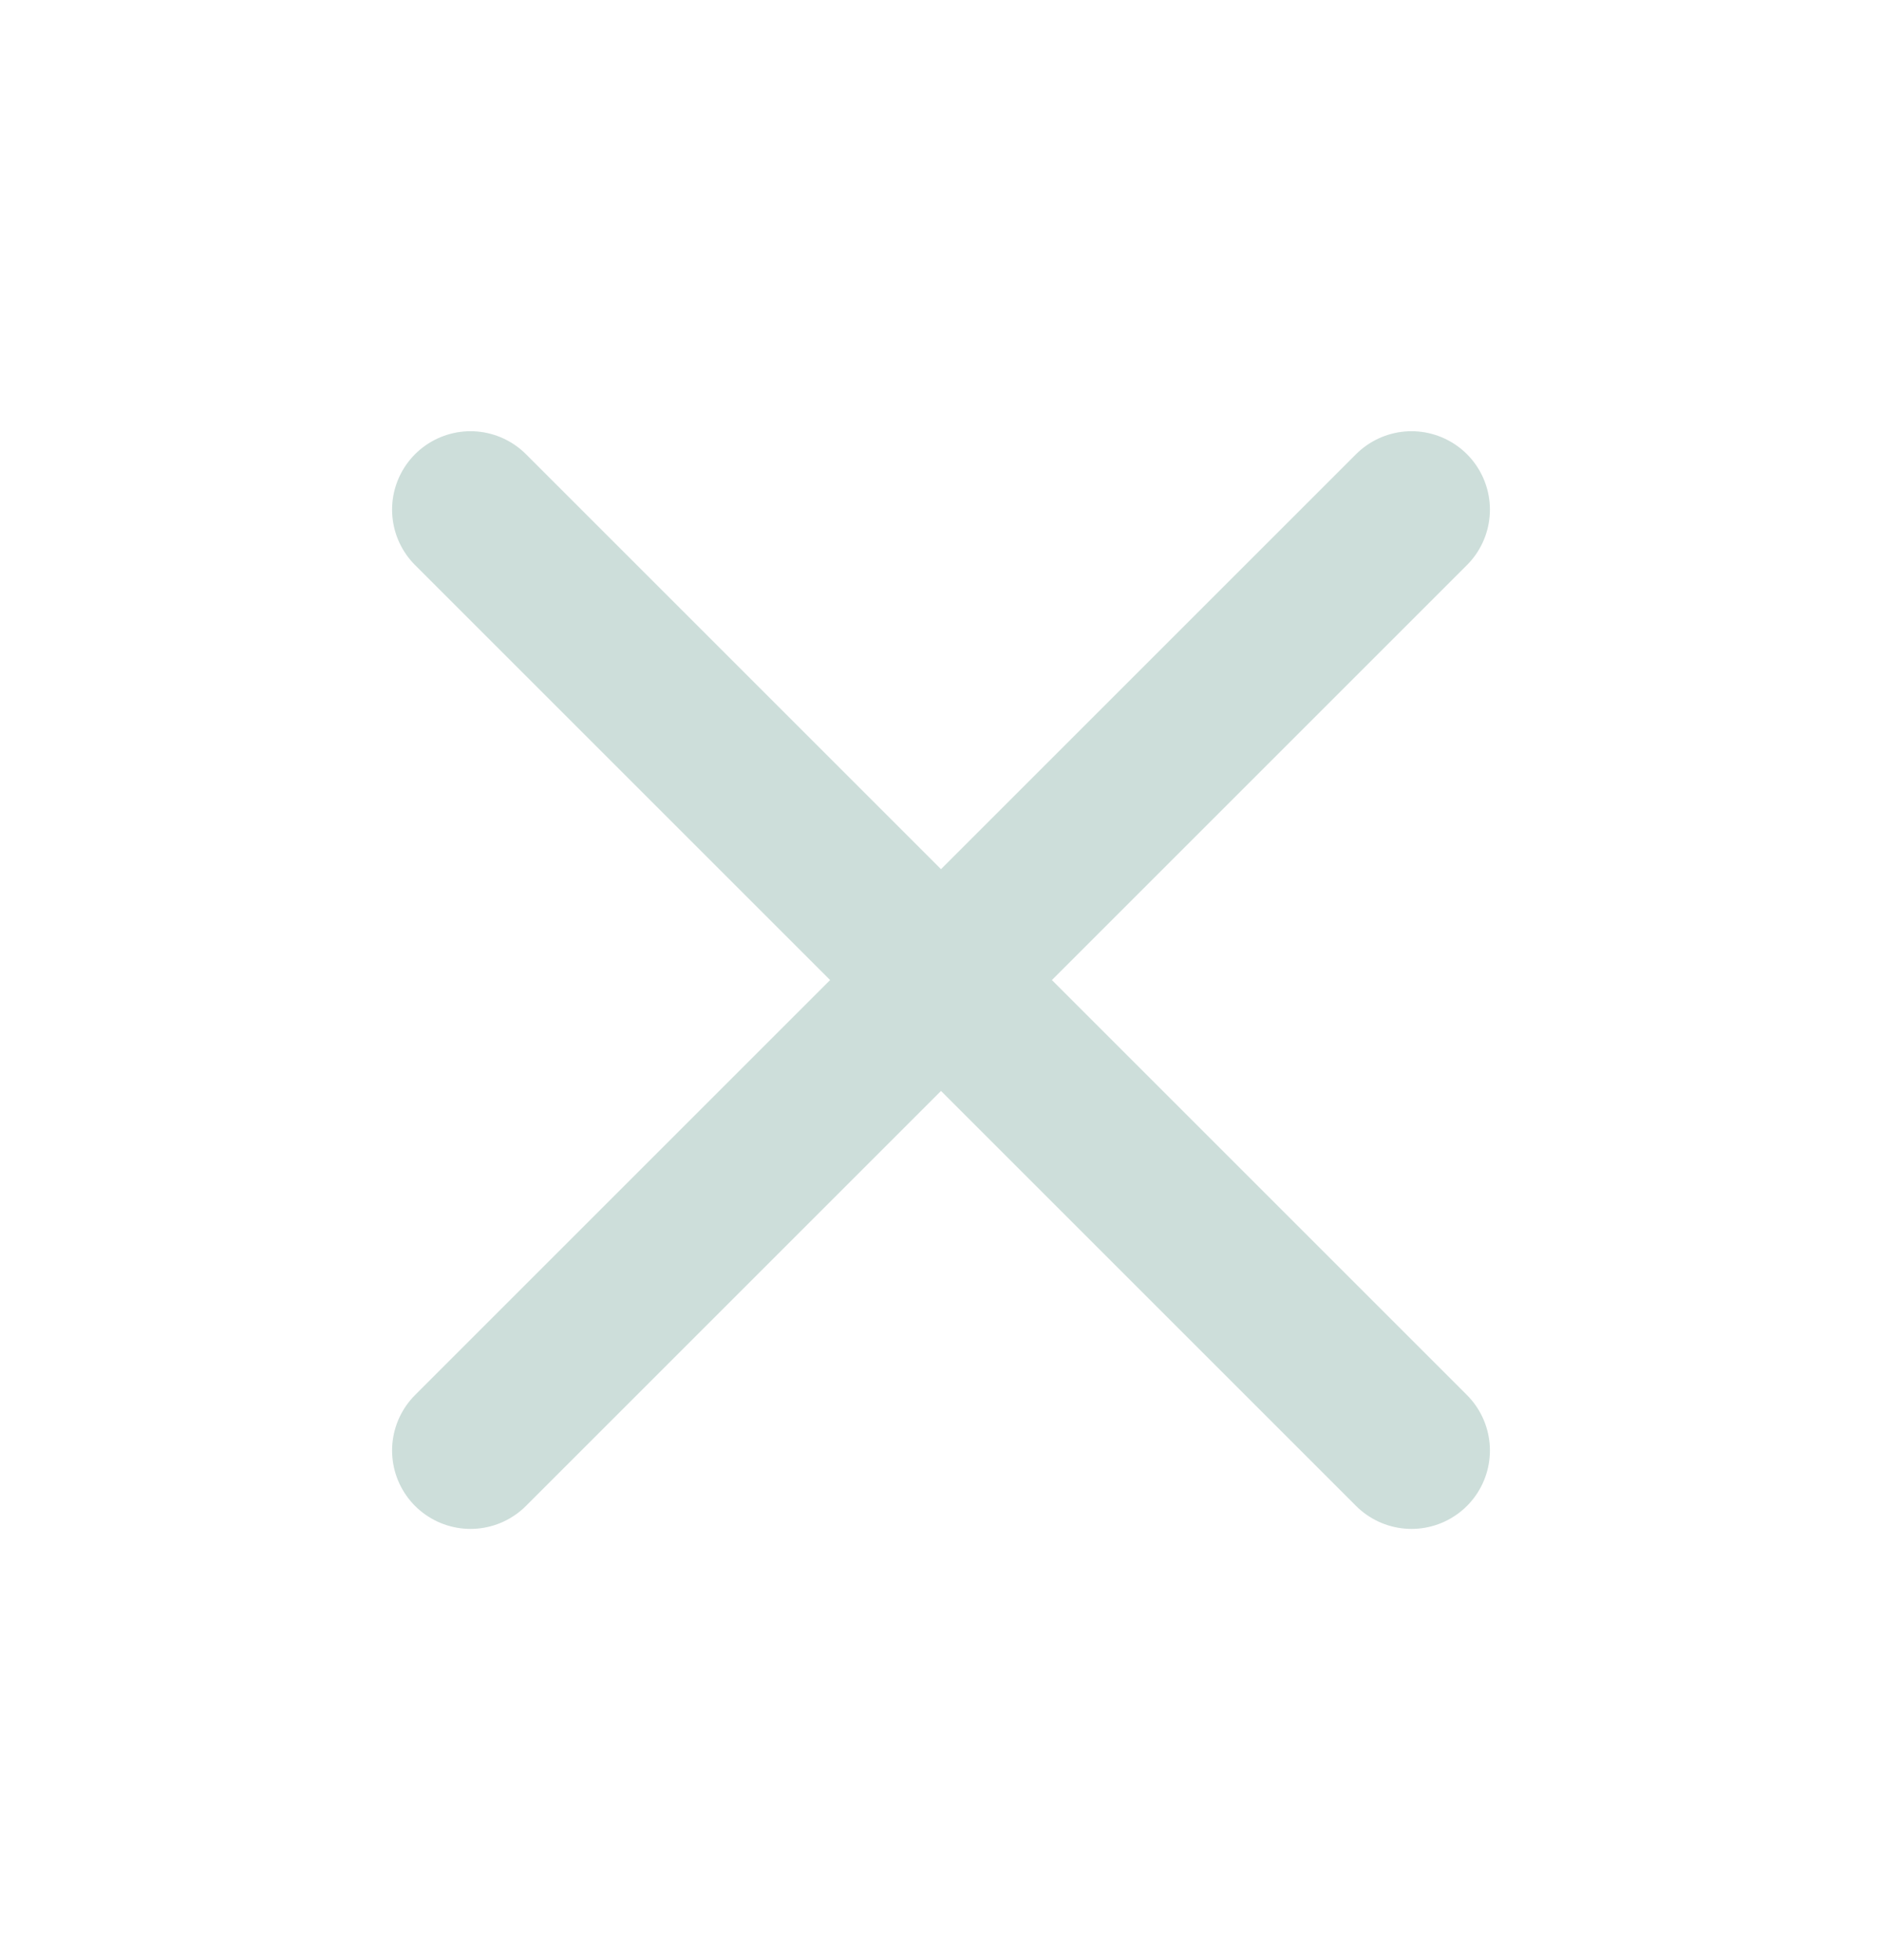 <svg width="24" height="25" viewBox="0 0 24 25" fill="none" xmlns="http://www.w3.org/2000/svg">
<g id="x">
<path id="Vector" d="M6 6.5L18 18.5M6 18.5L18 6.5L6 18.5Z" stroke="#CDDEDA" stroke-width="2" stroke-linecap="round" stroke-linejoin="round"/>
</g>
</svg>
